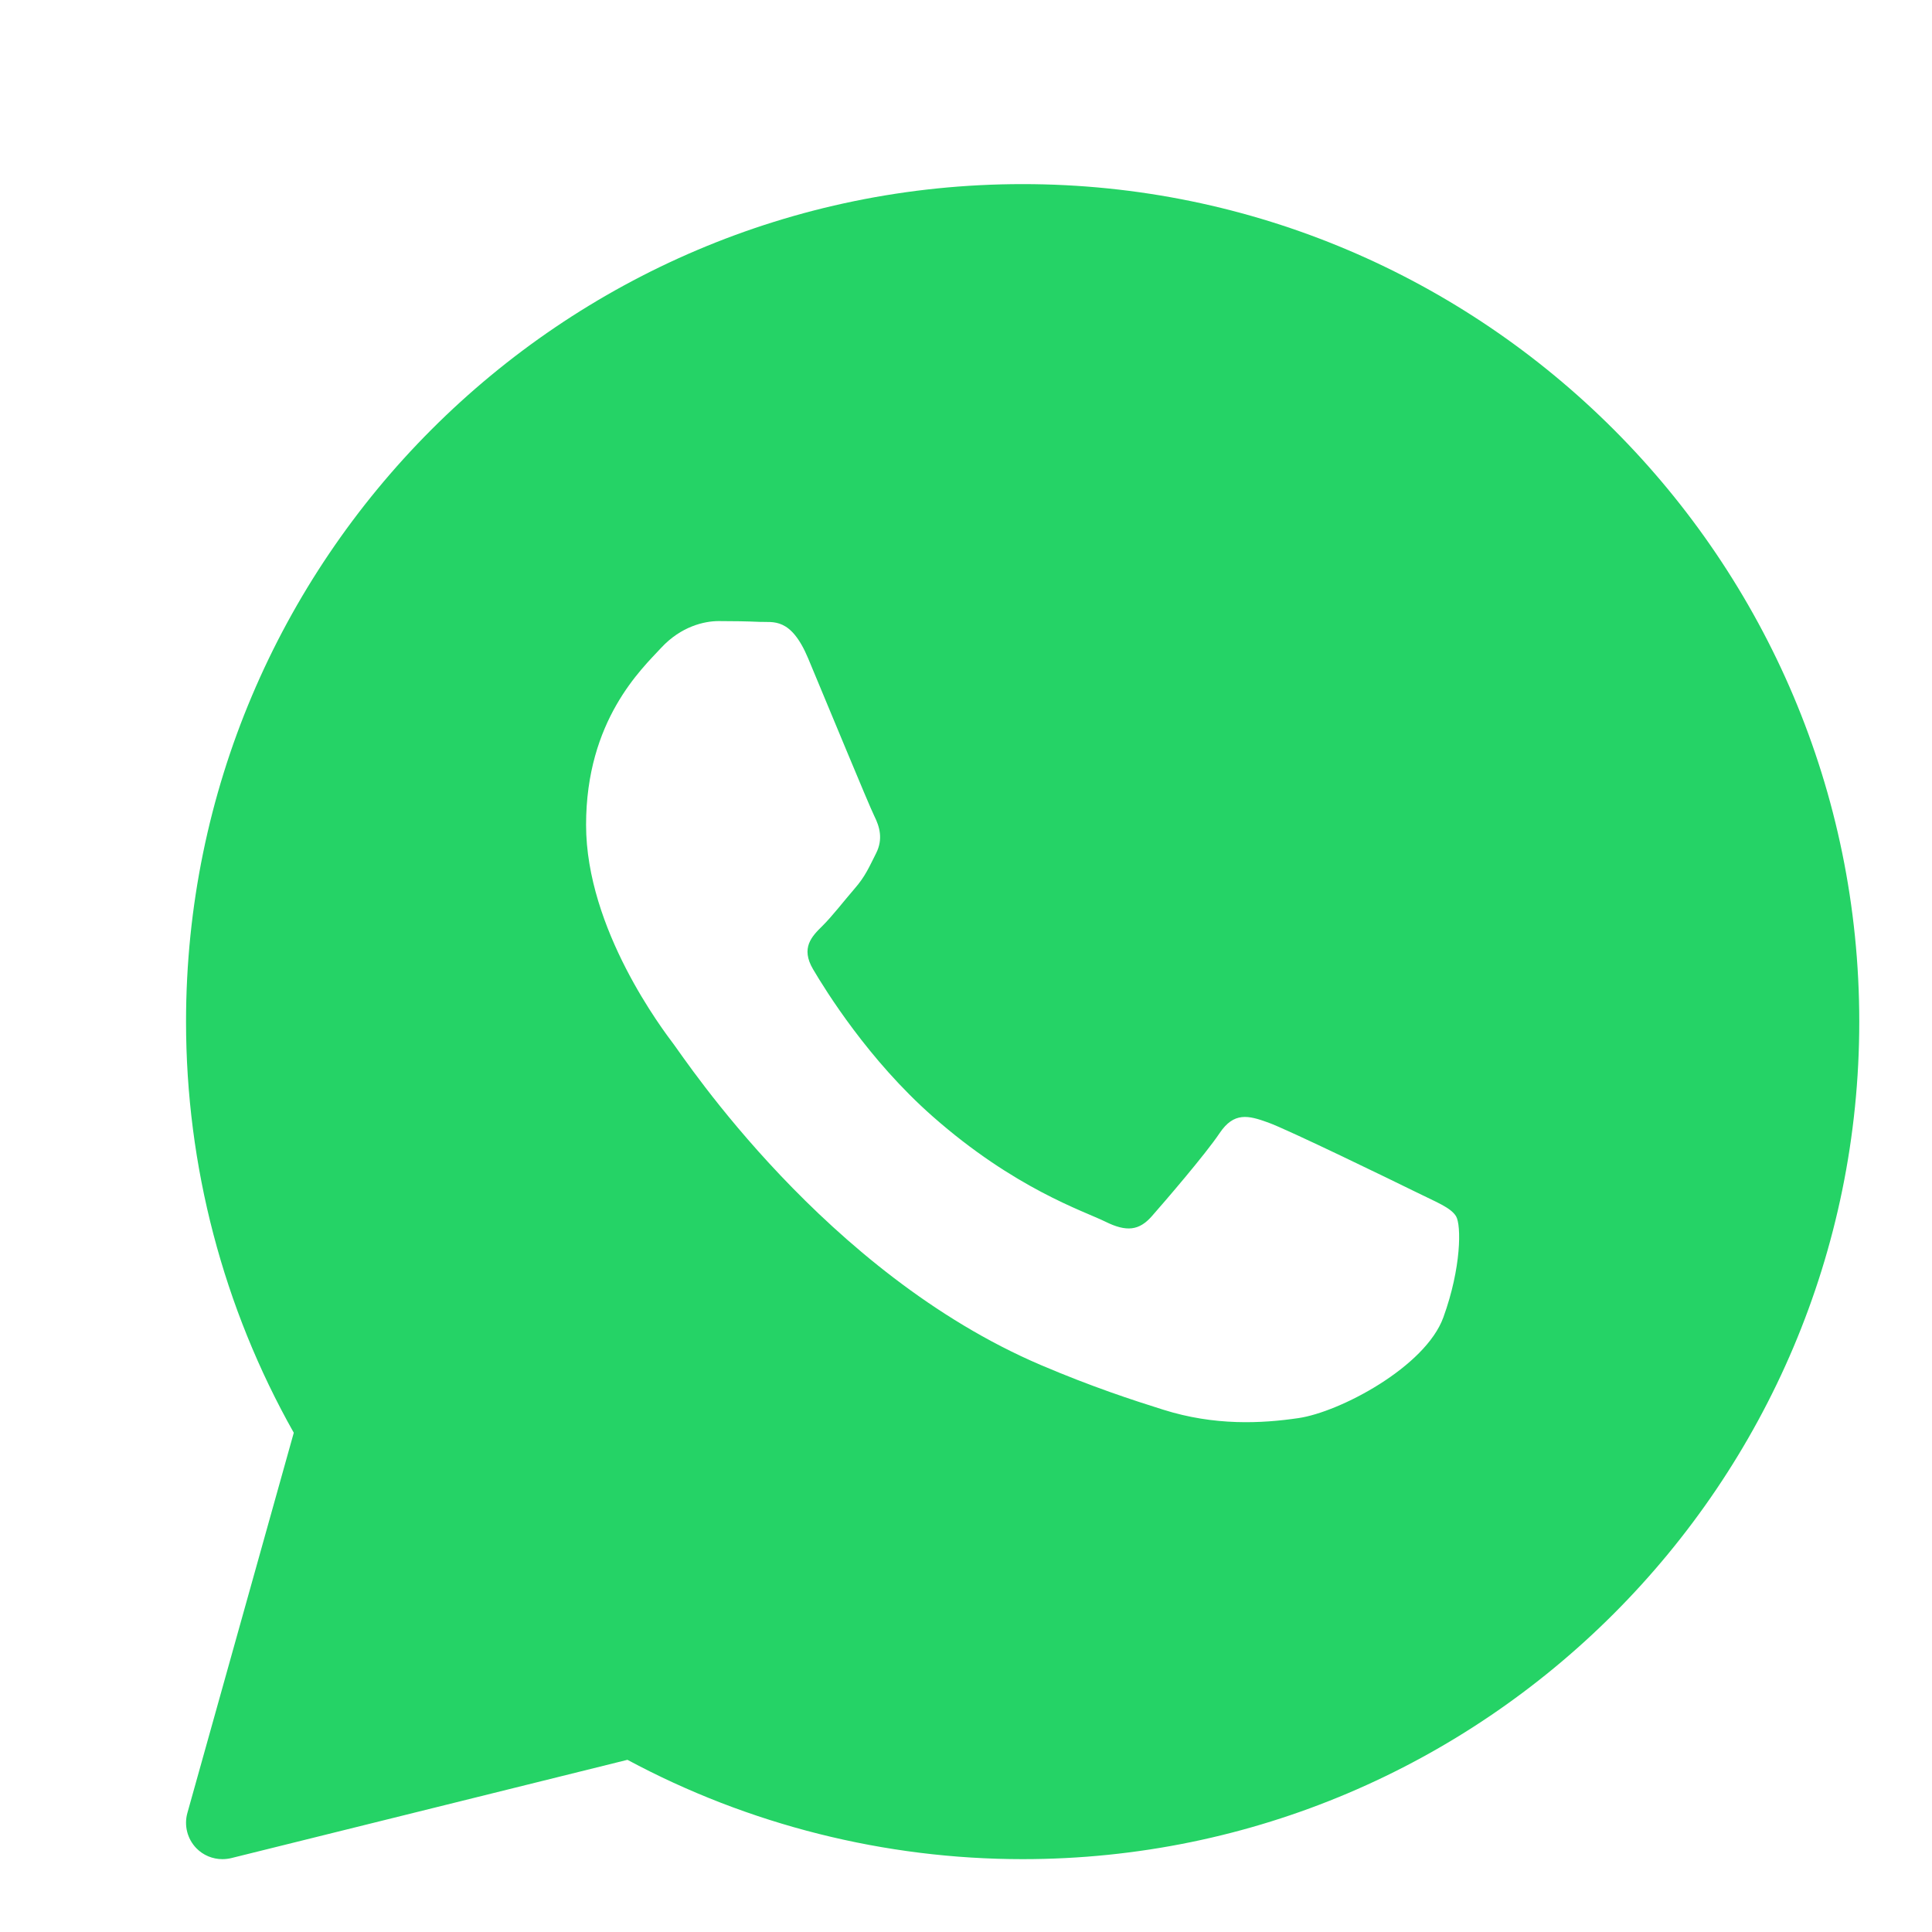 <svg width="17" height="17" viewBox="0 0 17 17" fill="none" xmlns="http://www.w3.org/2000/svg">
<path d="M8.998 1.62C4.939 1.62 1.637 4.926 1.637 8.99C1.637 10.259 1.964 11.506 2.585 12.607L1.649 15.952C1.618 16.062 1.648 16.18 1.727 16.262C1.788 16.325 1.871 16.359 1.957 16.359C1.982 16.359 2.008 16.356 2.034 16.35L5.521 15.485C6.586 16.057 7.785 16.359 8.998 16.359C13.057 16.359 16.36 13.053 16.36 8.99C16.36 4.926 13.057 1.62 8.998 1.62ZM12.701 11.59C12.544 12.027 11.789 12.425 11.426 12.478C11.1 12.526 10.688 12.547 10.235 12.404C9.961 12.318 9.609 12.203 9.158 12.011C7.262 11.201 6.024 9.314 5.929 9.19C5.835 9.065 5.157 8.177 5.157 7.258C5.157 6.338 5.646 5.886 5.819 5.699C5.993 5.512 6.197 5.465 6.323 5.465C6.449 5.465 6.575 5.467 6.685 5.472C6.802 5.478 6.958 5.428 7.111 5.793C7.268 6.167 7.646 7.086 7.693 7.18C7.74 7.274 7.772 7.383 7.709 7.508C7.646 7.632 7.615 7.71 7.52 7.819C7.425 7.929 7.322 8.063 7.237 8.147C7.142 8.24 7.044 8.341 7.154 8.528C7.264 8.715 7.643 9.327 8.205 9.822C8.927 10.459 9.536 10.656 9.725 10.749C9.914 10.843 10.024 10.827 10.134 10.703C10.244 10.578 10.607 10.157 10.732 9.97C10.858 9.783 10.984 9.814 11.158 9.877C11.331 9.939 12.26 10.391 12.449 10.484C12.638 10.578 12.764 10.624 12.812 10.702C12.859 10.78 12.859 11.154 12.701 11.59Z" fill="#25D366"/>
</svg>
